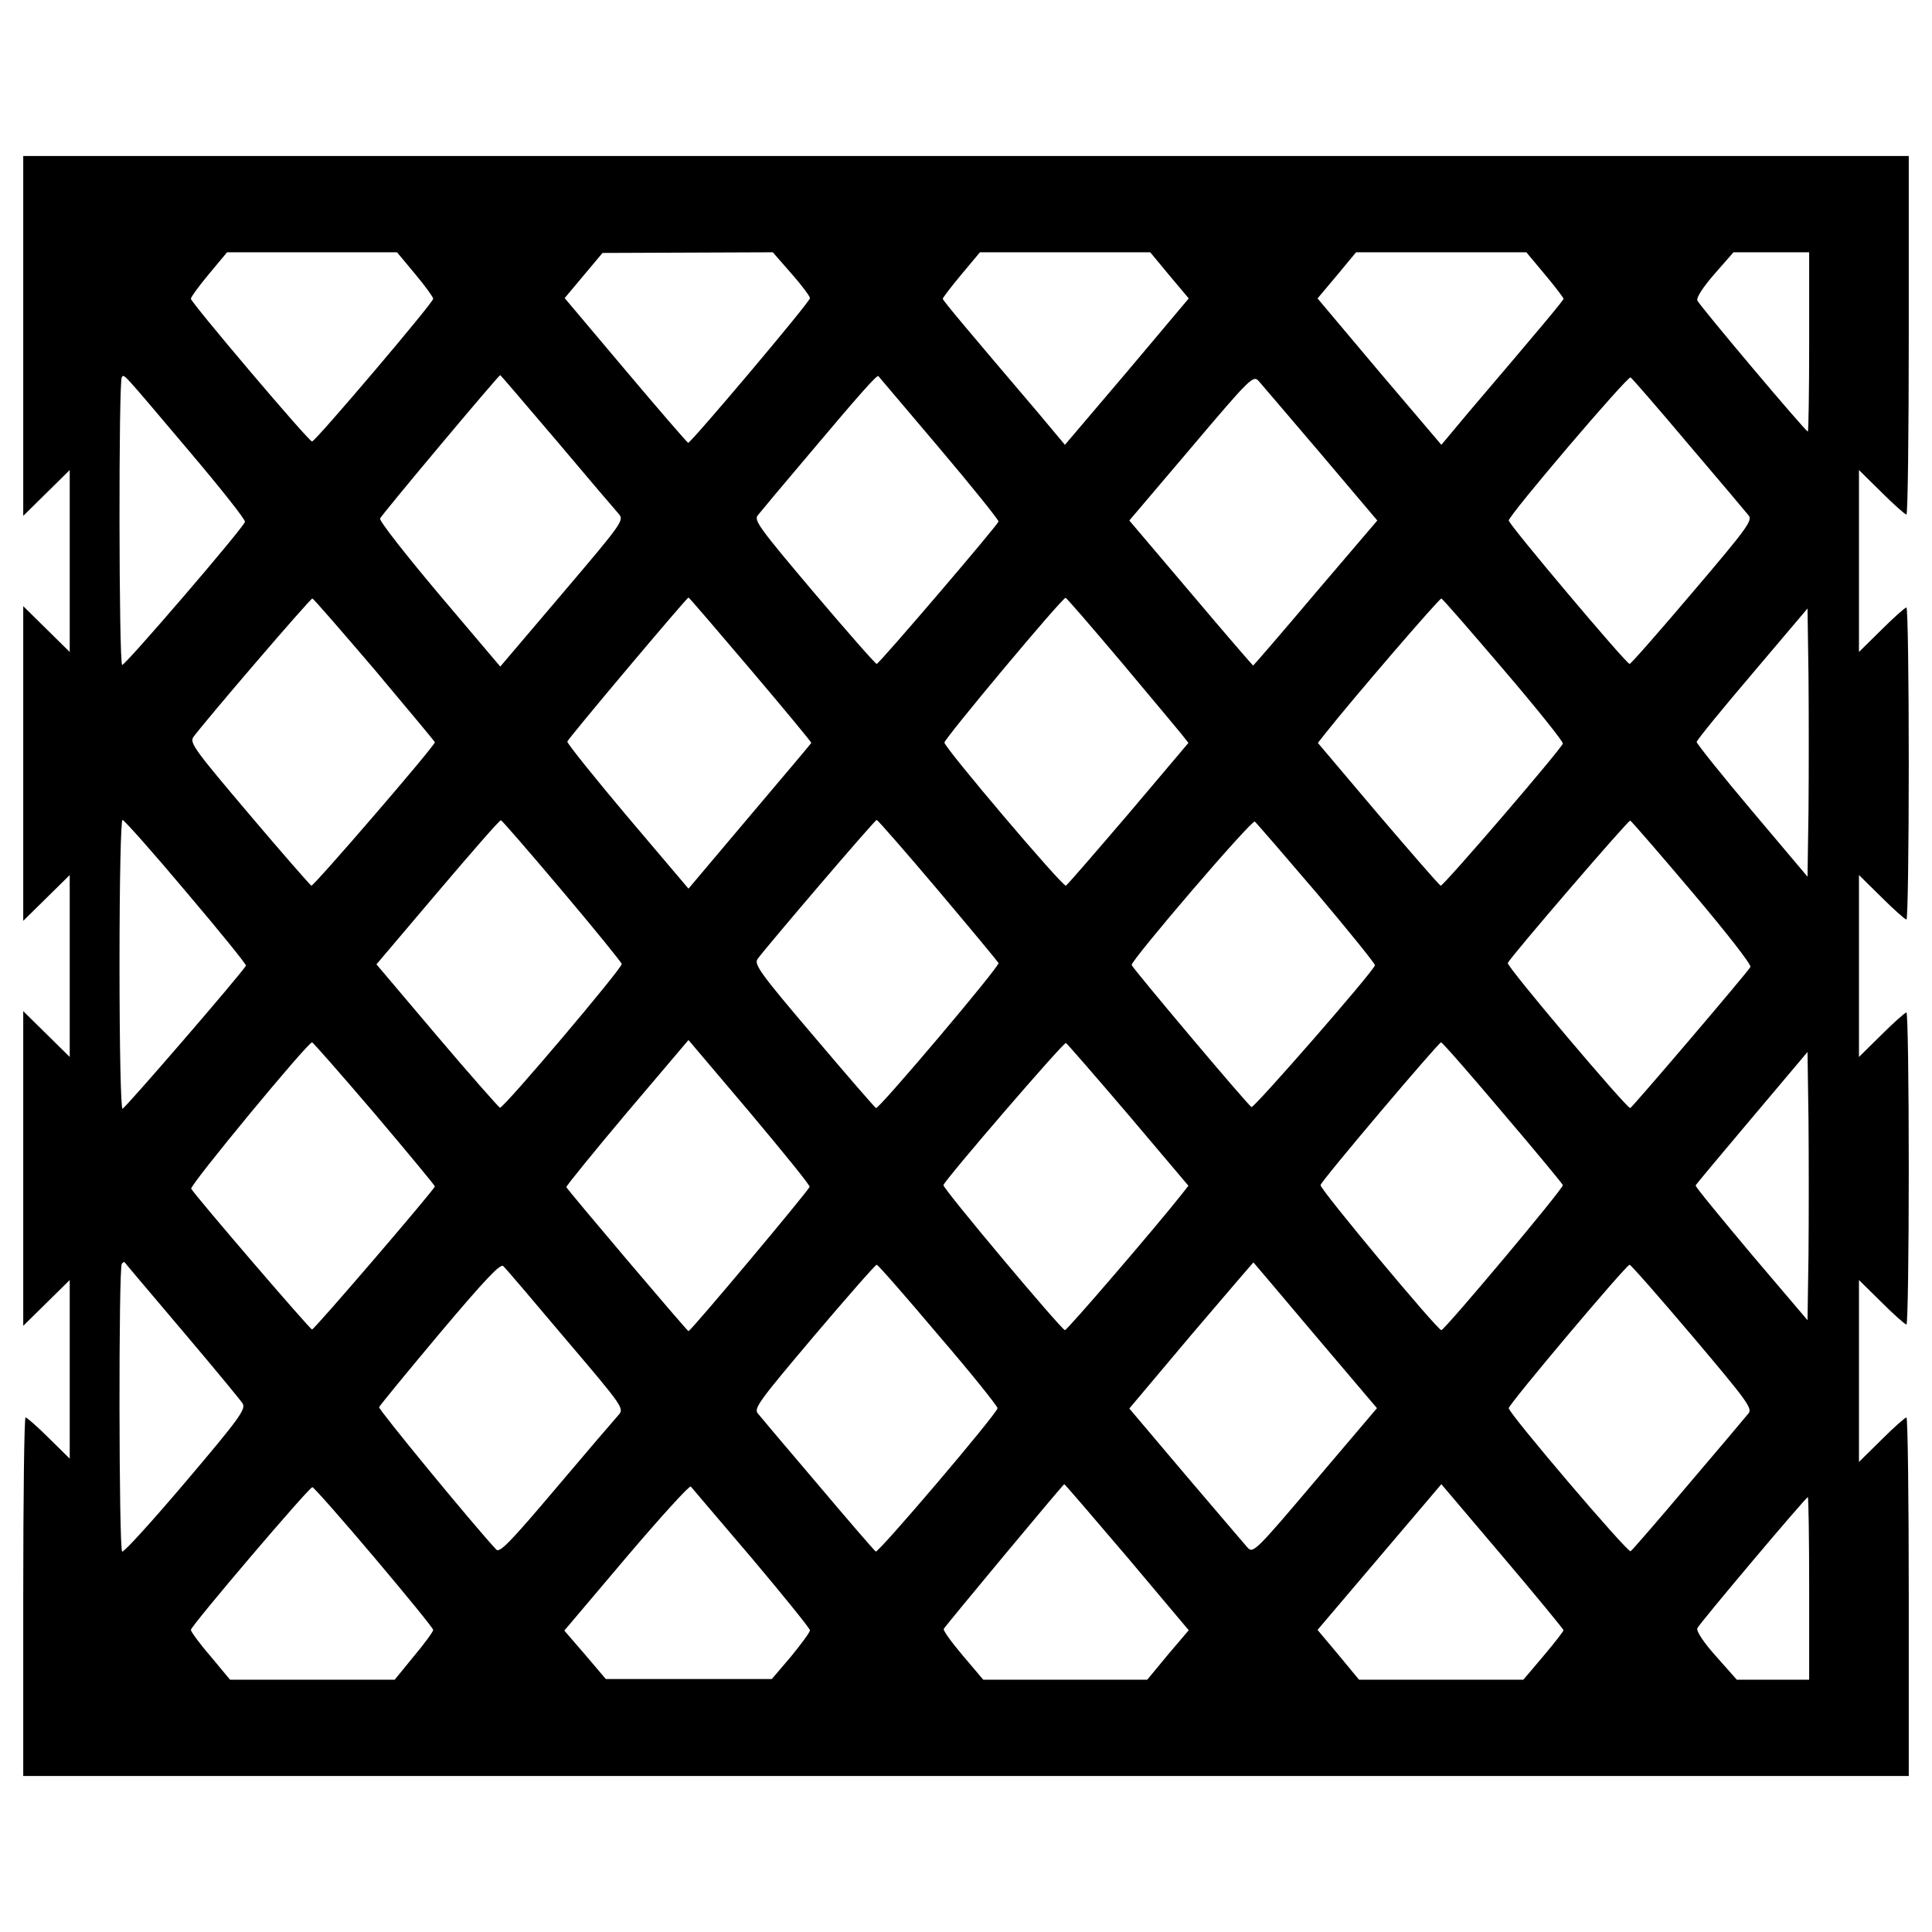 <?xml version="1.0" encoding="UTF-8" standalone="yes"?>
<svg version="1.0" xmlns="http://www.w3.org/2000/svg" width="100mm" height="100mm" viewBox="0 0 582 502" preserveAspectRatio="xMidYMid meet">
  <g transform="translate(0,502) scale(0.1,-0.1)" fill="#000000" stroke="none">
    <path d="M70 4408 l0 -542 70 69 70 69 0 -274 0 -274 -70 69 -70 69 0 -474 0
-474 70 69 70 69 0 -274 0 -274 -70 69 -70 69 0 -474 0 -474 70 69 70 69 0
-269 0 -269 -63 62 c-34 34 -66 62 -70 62 -4 0 -7 -243 -7 -540 l0 -540 2840
0 2840 0 0 540 c0 297 -3 540 -7 540 -4 0 -38 -30 -75 -67 l-68 -67 0 274 0
274 68 -67 c37 -37 71 -67 75 -67 4 0 7 211 7 470 0 259 -3 470 -7 470 -4 0
-38 -30 -75 -67 l-68 -67 0 274 0 274 68 -67 c37 -37 71 -67 75 -67 4 0 7 212
7 470 0 259 -3 470 -7 470 -4 0 -38 -30 -75 -67 l-68 -67 0 274 0 274 68 -67
c37 -37 71 -67 75 -67 4 0 7 243 7 540 l0 540 -2840 0 -2840 0 0 -542z m1181
186 c30 -36 54 -69 54 -74 0 -12 -355 -430 -365 -430 -10 0 -365 419 -365 430
0 5 24 38 54 74 l55 66 256 0 256 0 55 -66z m1133 2 c31 -35 56 -69 56 -74 0
-12 -360 -438 -367 -436 -3 1 -88 99 -189 219 l-183 217 57 68 57 68 256 1
257 1 56 -64z m1139 -6 l58 -69 -186 -221 -187 -220 -82 98 c-212 249 -286
337 -286 342 0 3 25 36 56 73 l56 67 256 0 257 0 58 -70z m1131 3 c31 -37 56
-70 56 -73 0 -5 -74 -93 -286 -342 l-82 -98 -187 220 -186 221 58 69 58 70
257 0 256 0 56 -67z m796 -203 c0 -148 -2 -270 -4 -270 -7 0 -327 380 -333
395 -3 9 18 41 52 80 l57 65 114 0 114 0 0 -270z m-4881 -328 c95 -112 171
-208 169 -214 -7 -21 -363 -435 -370 -431 -10 5 -11 857 -1 867 8 8 -5 23 202
-222z m1107 31 c92 -109 176 -208 186 -219 19 -21 19 -22 -168 -242 l-187
-220 -183 216 c-101 120 -182 223 -179 230 4 11 357 432 362 432 1 0 77 -89
169 -197z m1153 -22 c100 -118 180 -218 179 -222 -5 -14 -360 -429 -367 -429
-4 0 -89 97 -190 216 -164 194 -181 217 -168 232 7 9 78 94 157 187 144 171
202 237 206 232 1 -1 83 -98 183 -216z m1149 -17 l171 -202 -186 -218 c-102
-121 -187 -219 -188 -219 -1 0 -86 98 -188 219 l-185 218 186 219 c176 208
187 219 203 202 9 -10 93 -109 187 -219z m1108 28 c92 -108 174 -205 181 -214
14 -15 -3 -38 -168 -232 -101 -119 -186 -216 -190 -216 -10 0 -364 420 -364
432 0 16 359 437 367 431 4 -2 83 -93 174 -201z m-3957 -680 c99 -118 181
-216 181 -218 0 -11 -365 -434 -372 -432 -4 2 -89 99 -188 216 -161 190 -179
214 -168 231 34 47 354 420 359 418 4 -1 88 -98 188 -215z m1132 1 c101 -119
183 -218 183 -221 -1 -2 -85 -102 -186 -221 l-184 -218 -184 217 c-101 120
-182 221 -181 226 2 9 360 434 365 434 2 0 86 -98 187 -217z m1114 26 c88
-105 170 -203 183 -219 l22 -28 -181 -214 c-100 -117 -184 -214 -188 -216 -10
-4 -366 416 -366 431 0 12 356 438 365 436 3 0 77 -86 165 -190z m1155 -27
c100 -117 180 -217 178 -222 -7 -19 -361 -431 -368 -428 -5 2 -89 99 -189 216
l-181 214 22 28 c83 105 344 408 350 407 4 -1 88 -98 188 -215z m918 -423 l-3
-200 -167 198 c-92 109 -167 203 -167 208 1 6 76 98 168 206 l166 196 3 -204
c1 -112 1 -294 0 -404z m-4887 -246 c101 -119 182 -219 180 -222 -18 -29 -365
-431 -372 -431 -5 0 -9 184 -9 435 0 251 4 435 9 435 5 0 92 -98 192 -217z
m1132 4 c99 -117 179 -216 180 -221 1 -13 -356 -435 -367 -433 -4 2 -90 99
-190 217 l-182 215 184 217 c102 120 187 218 191 217 3 0 86 -96 184 -212z
m1133 1 c98 -116 180 -215 182 -219 4 -10 -360 -440 -369 -437 -4 2 -88 99
-188 217 -161 189 -180 216 -169 232 27 37 353 419 359 419 3 0 86 -95 185
-212z m1141 -9 c98 -116 177 -214 175 -217 -10 -25 -365 -431 -372 -427 -13 8
-359 419 -361 428 -2 14 361 438 371 432 4 -3 88 -100 187 -216z m1132 2 c104
-123 178 -218 174 -224 -12 -20 -355 -422 -362 -425 -9 -3 -373 427 -369 437
8 18 363 431 369 429 4 -2 88 -99 188 -217z m-2660 -886 c-1 -9 -358 -435
-365 -435 -4 0 -366 427 -368 434 0 4 82 105 183 225 l185 218 183 -216 c100
-119 182 -220 182 -226z m-1311 221 c100 -118 182 -217 182 -220 0 -8 -363
-431 -370 -431 -6 0 -348 398 -364 424 -6 9 351 441 364 441 3 0 88 -97 188
-214z m2271 -4 l181 -214 -22 -28 c-80 -101 -344 -408 -350 -407 -13 4 -369
428 -366 437 7 19 361 430 369 428 4 -2 88 -99 188 -216z m1127 7 c99 -116
180 -214 182 -219 3 -9 -353 -433 -366 -437 -10 -2 -367 426 -364 437 3 14
355 429 363 430 4 0 87 -95 185 -211z m922 -428 l-3 -198 -170 200 c-93 111
-169 203 -167 206 1 3 78 95 170 204 l167 198 3 -206 c1 -114 1 -295 0 -404z
m-4900 -228 c94 -111 176 -210 183 -221 10 -17 -9 -44 -171 -235 -101 -119
-187 -214 -192 -211 -10 6 -11 858 -1 867 3 4 7 6 8 5 1 -2 79 -94 173 -205z
m1156 -27 c177 -208 177 -209 158 -230 -10 -11 -95 -110 -187 -219 -137 -162
-170 -196 -180 -185 -69 74 -355 422 -353 429 2 5 84 105 183 223 134 159 183
211 191 202 7 -6 91 -105 188 -220z m2259 10 l185 -218 -186 -219 c-176 -208
-187 -219 -203 -202 -9 10 -93 109 -187 219 l-170 201 186 221 c103 121 188
220 188 219 1 -1 85 -100 187 -221z m-1137 3 c99 -115 179 -215 179 -221 0
-15 -359 -437 -367 -432 -4 3 -83 94 -174 202 -92 108 -174 205 -181 214 -13
15 4 38 168 232 101 119 186 216 190 216 4 0 87 -95 185 -211z m2273 -5 c164
-194 181 -217 168 -232 -7 -9 -89 -106 -181 -214 -91 -108 -170 -199 -174
-201 -8 -6 -367 415 -367 431 0 12 354 432 364 432 4 0 89 -97 190 -216z
m-2835 -667 c97 -115 176 -213 176 -218 0 -6 -26 -41 -57 -79 l-58 -68 -250 0
-250 0 -62 73 -63 73 187 221 c103 121 190 217 194 213 3 -4 86 -101 183 -215z
m1131 3 l186 -221 -63 -74 -62 -75 -247 0 -247 0 -61 72 c-34 40 -60 76 -58
81 2 6 358 434 363 436 1 1 86 -98 189 -219z m1315 -221 c0 -3 -27 -38 -60
-77 l-61 -72 -247 0 -248 0 -62 75 -63 75 186 219 187 220 184 -217 c101 -119
184 -220 184 -223z m-3583 220 c98 -116 178 -214 178 -219 0 -5 -26 -41 -58
-79 l-58 -71 -248 0 -248 0 -59 71 c-33 38 -59 74 -59 79 0 12 356 430 366
430 4 0 88 -95 186 -211z m4323 -94 l0 -275 -109 0 -109 0 -62 70 c-38 42 -60
76 -57 85 6 14 327 395 333 395 2 0 4 -124 4 -275z"/>
  </g>
</svg>